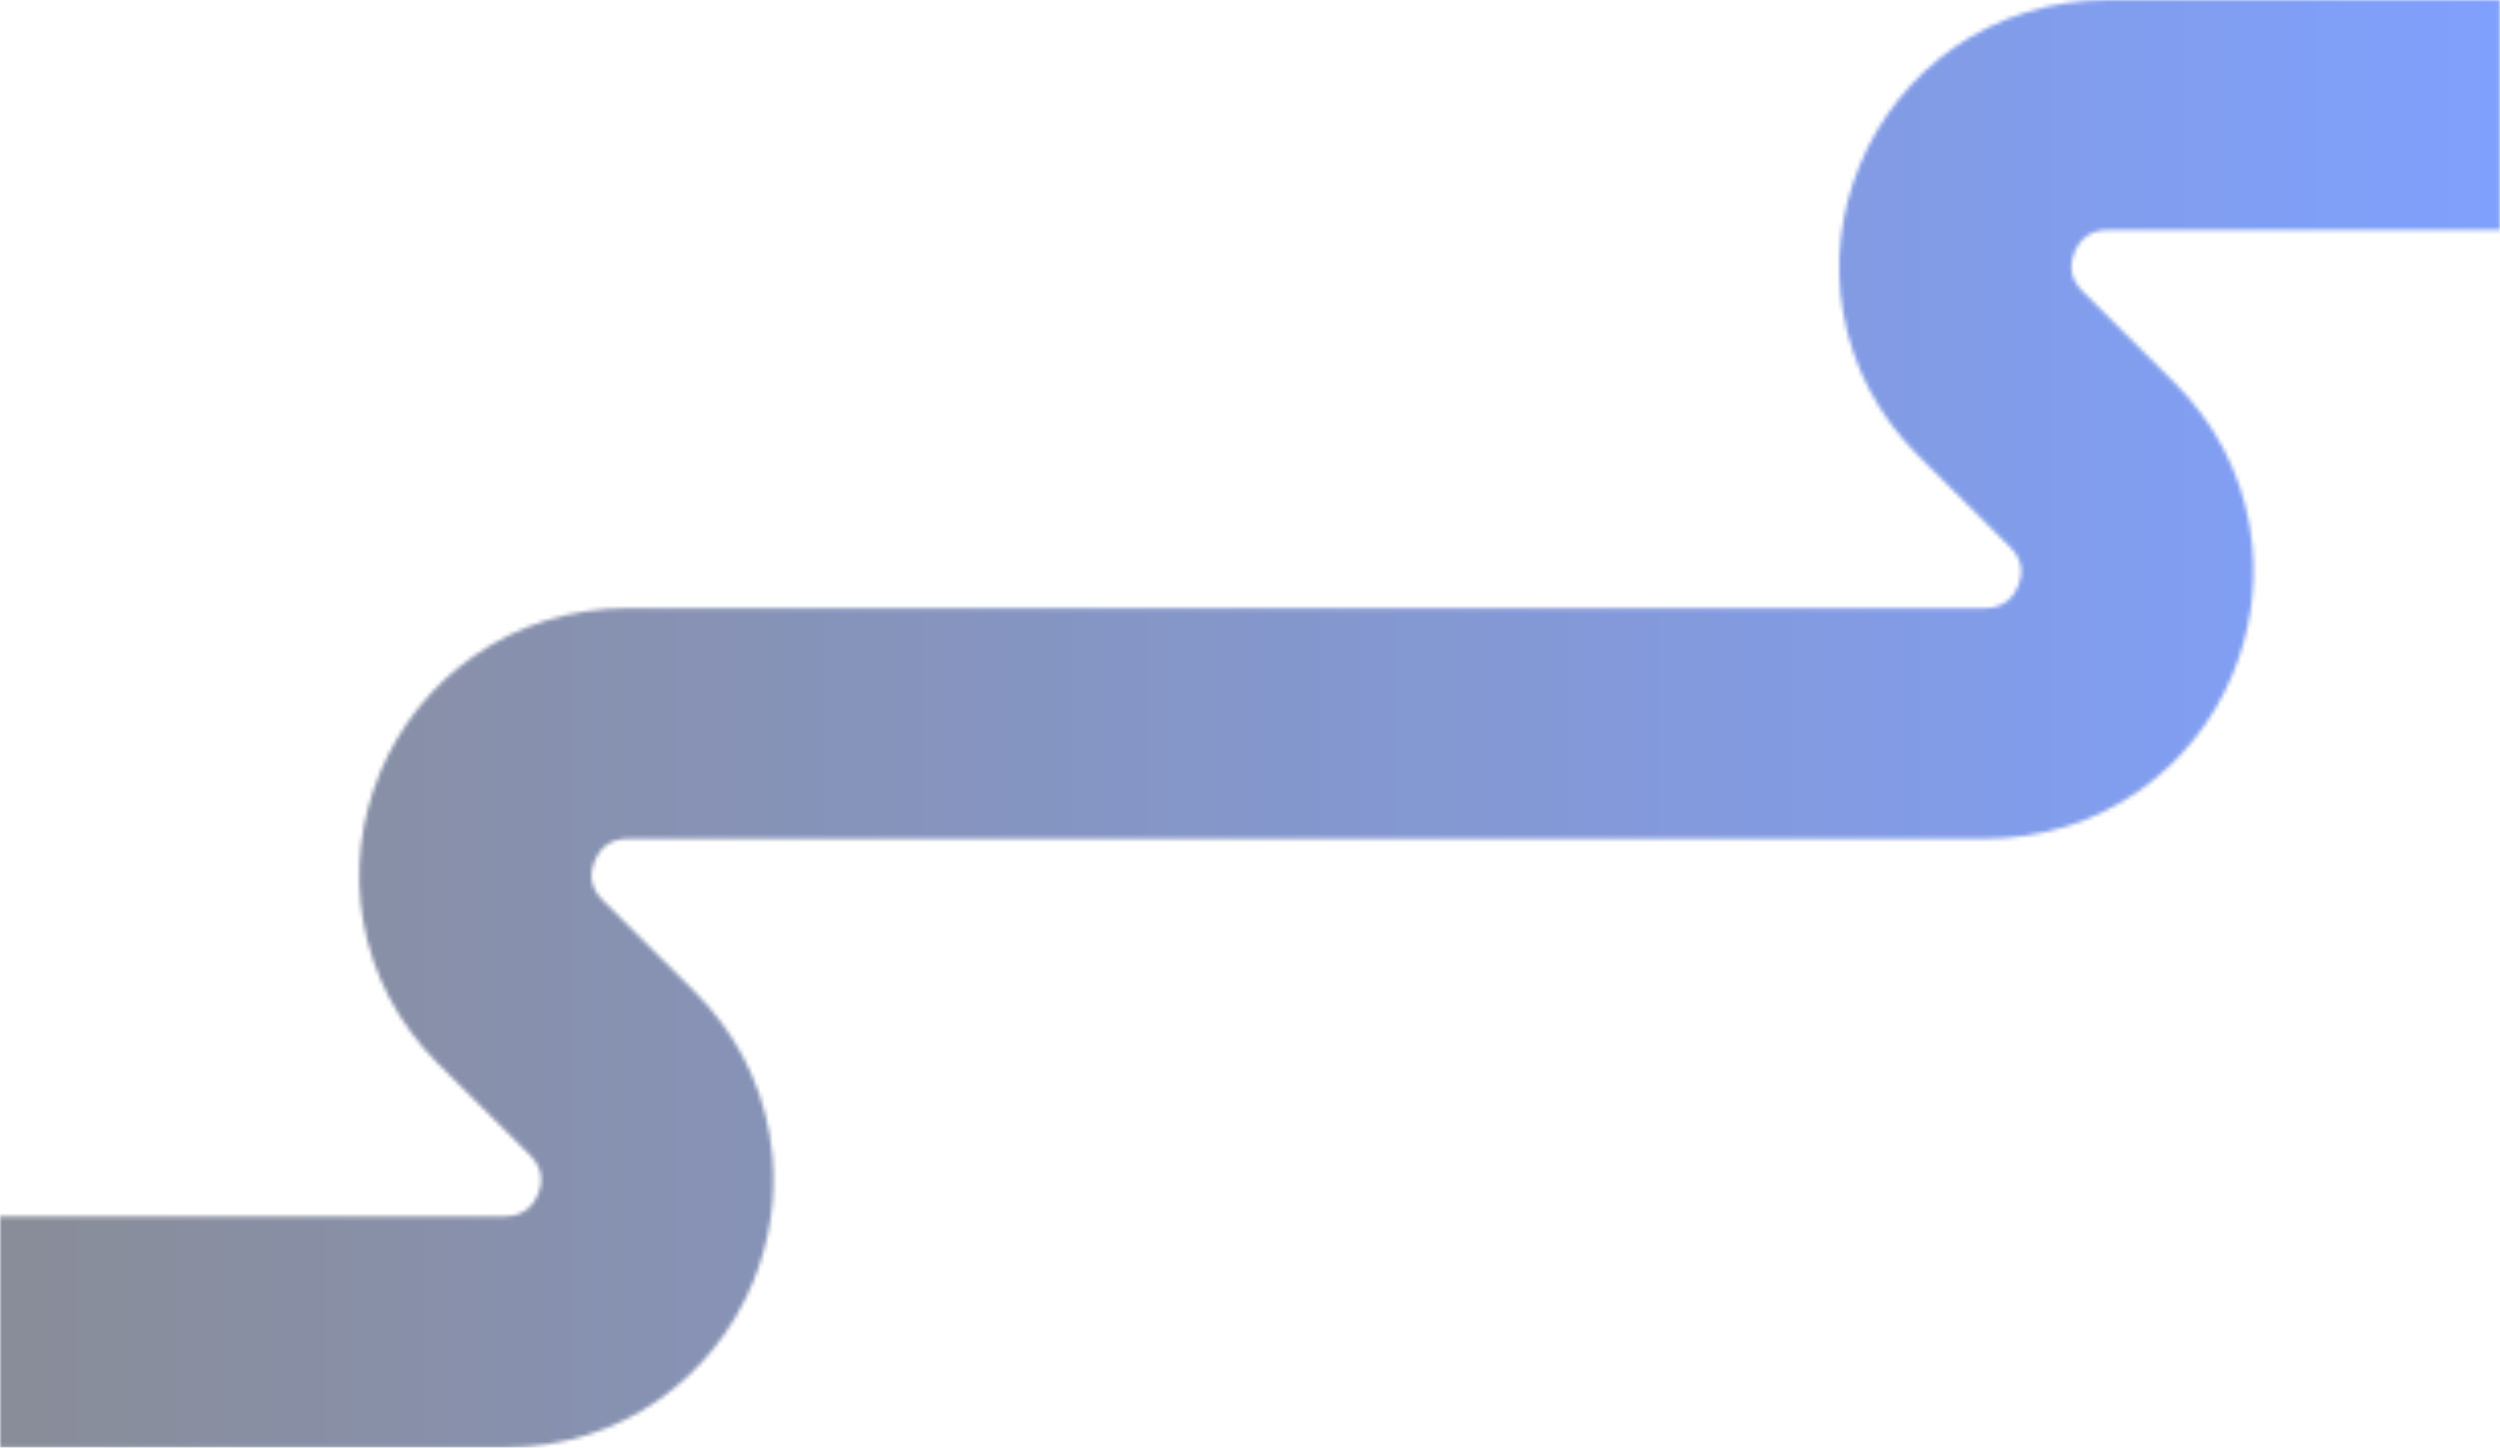 <?xml version="1.0" encoding="UTF-8"?>
<svg xmlns="http://www.w3.org/2000/svg" width="613" height="355" viewBox="0 0 613 355" fill="none">
  <g opacity="0.5" clip-path="url(#clip0_1031_24729)">
    <mask id="mask0_1031_24729" style="mask-type:luminance" maskUnits="userSpaceOnUse" x="0" y="0" width="613" height="355">
      <path d="M516.812 0C503.06 0 489.963 4.09 478.977 11.763C468.827 18.894 460.896 28.775 456.057 40.394C451.219 51.976 449.8 64.572 451.947 76.733C454.238 89.908 460.605 101.997 470.318 111.698L492.947 134.211C496.366 137.613 495.893 141.269 494.838 143.73C493.82 146.191 491.564 149.123 486.726 149.123H153.923C140.171 149.123 127.075 153.213 116.088 160.923C105.902 168.053 98.007 177.934 93.169 189.517C88.367 201.099 86.911 213.695 89.058 225.856C91.35 239.031 97.716 251.12 107.43 260.821L130.058 283.334C133.478 286.736 132.968 290.392 131.95 292.853C130.931 295.315 128.675 298.246 123.837 298.246H0V354.928H123.837C137.588 354.928 150.685 350.838 161.672 343.128C171.822 335.998 179.753 326.116 184.591 314.498C188.739 304.544 190.376 293.831 189.393 283.262C189.248 281.56 188.993 279.823 188.702 278.122C186.41 264.947 180.044 252.858 170.33 243.158L147.702 220.644C144.282 217.242 144.755 213.586 145.81 211.089C145.81 211.089 145.81 211.017 145.847 210.98C146.902 208.555 149.121 205.66 153.923 205.66H486.726C500.477 205.66 513.574 201.57 524.561 193.86C534.747 186.73 542.641 176.848 547.48 165.23C551.627 155.276 553.264 144.563 552.282 133.994C552.137 132.293 551.918 130.555 551.591 128.854C549.299 115.679 542.932 103.59 533.219 93.89L510.591 71.376C507.135 67.974 507.644 64.318 508.663 61.821C508.663 61.821 508.663 61.749 508.699 61.712C509.754 59.287 511.973 56.392 516.775 56.392H612.964V0H516.775H516.812Z" fill="white"></path>
    </mask>
    <g mask="url(#mask0_1031_24729)">
      <path d="M613 0H0V355H613V0Z" fill="url(#paint0_linear_1031_24729)"></path>
    </g>
  </g>
  <defs>
    <linearGradient id="paint0_linear_1031_24729" x1="11.2" y1="183.53" x2="624.2" y2="183.53" gradientUnits="userSpaceOnUse">
      <stop stop-color="#141C36"></stop>
      <stop offset="1" stop-color="#0042FF"></stop>
    </linearGradient>
    <clipPath id="clip0_1031_24729">
      <rect width="613" height="355" fill="white"></rect>
    </clipPath>
  </defs>
</svg>

